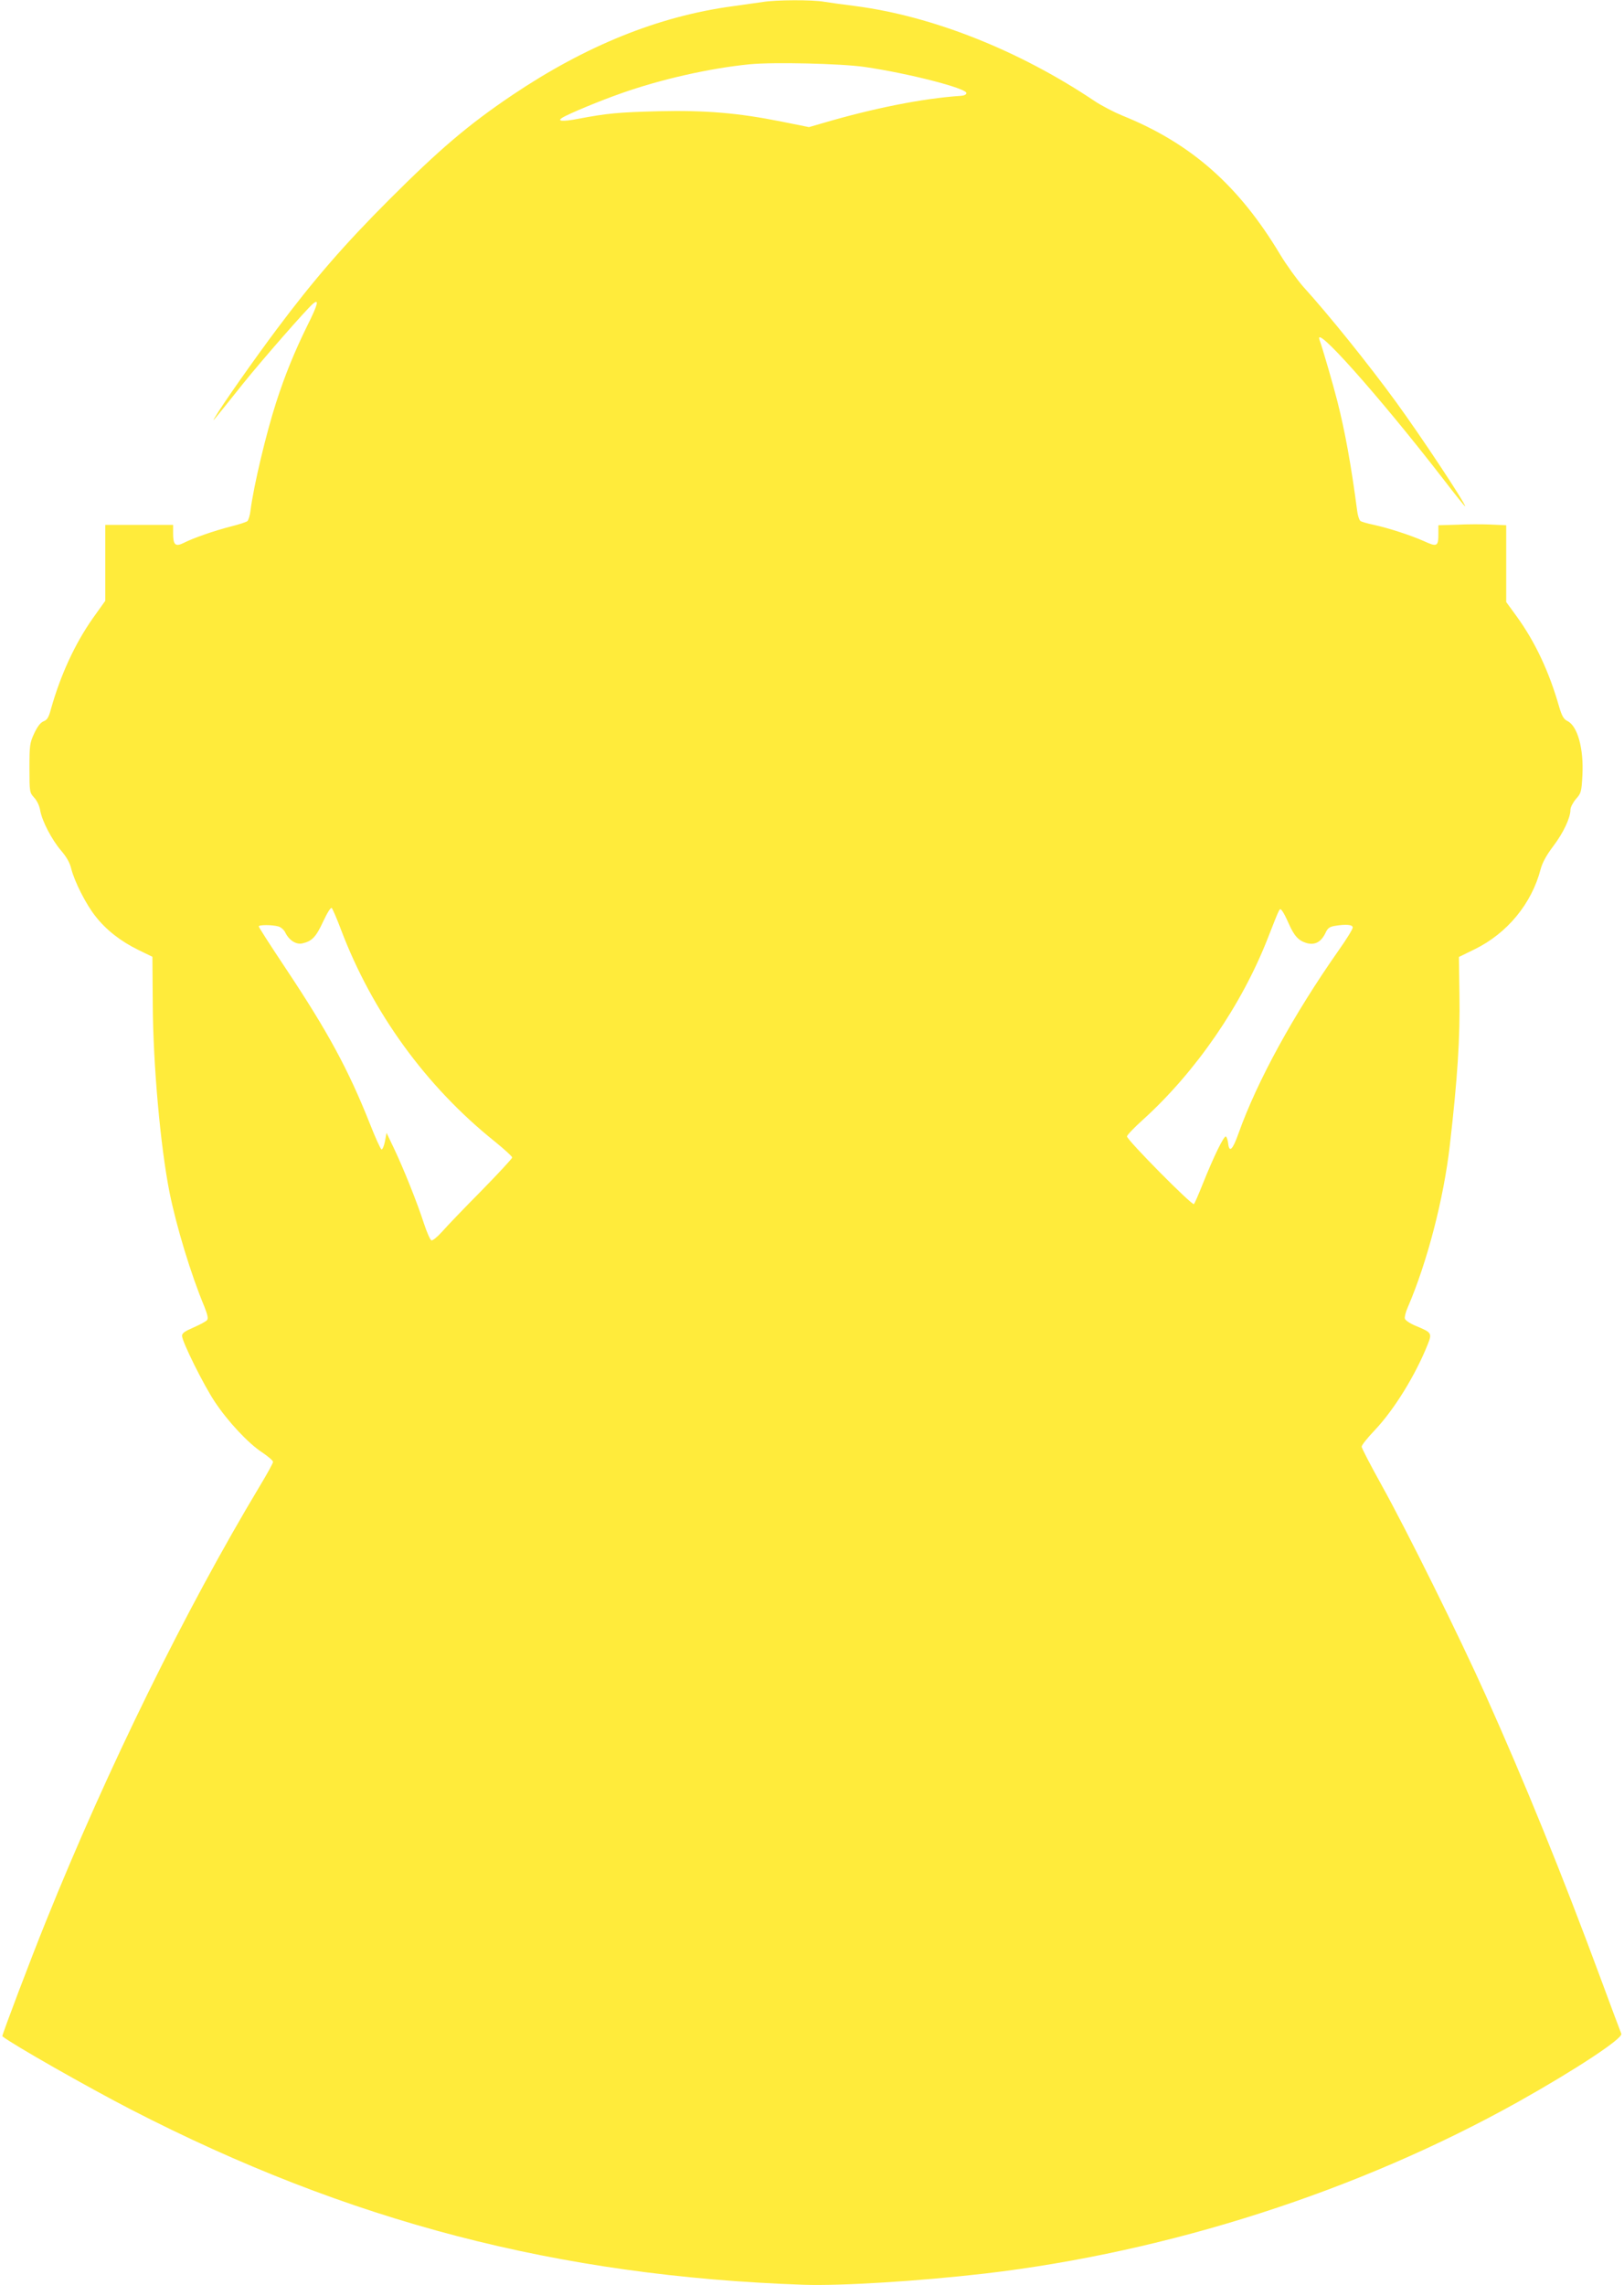 <?xml version="1.0" standalone="no"?>
<!DOCTYPE svg PUBLIC "-//W3C//DTD SVG 20010904//EN"
 "http://www.w3.org/TR/2001/REC-SVG-20010904/DTD/svg10.dtd">
<svg version="1.0" xmlns="http://www.w3.org/2000/svg"
 width="910pt" height="1280pt" viewBox="0 0 910 1280"
 preserveAspectRatio="xMidYMid meet">
<g transform="translate(0,1280) scale(0.1,-0.1)"
fill="#ffeb3b" stroke="none">
<path d="M4275 12789 c-27 -4 -104 -15 -170 -24 -415 -56 -823 -221 -1235
-498 -246 -166 -406 -302 -690 -586 -250 -250 -422 -448 -630 -726 -122 -163
-308 -427 -344 -490 -21 -35 -24 -39 155 185 111 138 357 419 393 449 36 30
27 -5 -32 -123 -71 -144 -125 -276 -175 -431 -56 -174 -125 -463 -143 -602 -3
-29 -12 -57 -18 -62 -6 -5 -48 -19 -93 -30 -94 -24 -211 -65 -264 -92 -46 -23
-59 -11 -59 53 l0 48 -190 0 -190 0 0 -212 0 -213 -70 -98 c-101 -144 -181
-318 -235 -510 -12 -45 -21 -60 -41 -67 -17 -7 -34 -29 -52 -67 -25 -54 -27
-67 -27 -195 0 -134 1 -137 26 -165 16 -17 30 -46 34 -71 10 -60 66 -167 118
-227 29 -34 48 -66 56 -100 18 -72 83 -201 136 -267 59 -76 141 -140 239 -188
l80 -39 2 -268 c2 -340 43 -795 94 -1052 39 -192 119 -457 195 -639 18 -46 23
-67 15 -76 -5 -7 -39 -25 -75 -41 -49 -21 -65 -32 -65 -47 0 -32 121 -276 184
-370 73 -110 187 -232 265 -283 33 -22 61 -46 61 -53 0 -7 -33 -67 -74 -135
-416 -692 -853 -1581 -1198 -2437 -82 -202 -249 -643 -245 -645 52 -43 485
-289 722 -411 1219 -628 2391 -933 3768 -981 211 -7 643 20 1017 63 1032 121
2092 462 2986 961 323 181 589 356 579 382 -4 9 -58 153 -120 321 -212 573
-422 1089 -640 1575 -148 330 -441 921 -584 1178 -61 110 -111 206 -111 214 0
9 33 50 73 92 109 115 229 309 298 483 24 61 21 65 -66 101 -34 14 -61 32 -63
42 -2 9 5 38 17 64 109 254 201 608 235 906 43 372 58 602 54 843 l-3 212 90
44 c181 89 318 255 368 448 10 37 33 79 71 129 56 74 96 158 96 204 0 13 14
40 31 60 29 32 31 41 36 133 8 148 -27 277 -85 304 -20 10 -30 28 -45 78 -56
197 -135 365 -238 507 l-59 81 0 215 0 215 -87 4 c-49 2 -134 2 -190 -1 l-103
-3 0 -47 c0 -72 -7 -76 -81 -42 -74 33 -197 73 -284 92 -33 7 -65 16 -72 21
-7 6 -15 31 -18 56 -34 258 -68 445 -111 614 -23 91 -84 301 -99 341 -43 110
330 -308 689 -772 69 -90 126 -161 126 -157 0 19 -245 389 -387 584 -156 214
-375 486 -521 647 -34 39 -93 120 -129 180 -232 387 -500 623 -885 778 -46 19
-118 56 -159 84 -422 282 -905 473 -1336 529 -65 8 -143 19 -174 24 -65 12
-272 11 -344 -1z m570 -364 c242 -35 570 -119 570 -146 0 -9 -12 -15 -35 -16
-214 -15 -485 -69 -771 -153 l-76 -22 -154 31 c-245 49 -427 64 -689 58 -224
-6 -285 -11 -453 -43 -84 -16 -118 -13 -87 6 34 22 213 96 330 137 223 79 497
141 721 163 135 13 513 4 644 -15z m-2935 -4830 c176 -465 477 -880 863 -1189
53 -43 97 -83 97 -89 0 -6 -78 -90 -173 -187 -95 -96 -194 -199 -220 -229 -26
-29 -53 -51 -60 -48 -6 2 -25 44 -41 93 -37 115 -113 305 -167 419 l-43 90 -9
-48 c-5 -26 -14 -46 -19 -45 -6 2 -36 69 -67 148 -119 299 -233 510 -468 863
-84 126 -153 233 -153 238 0 10 73 10 110 0 14 -4 31 -19 38 -33 21 -44 61
-70 96 -62 54 12 77 36 117 123 24 51 43 81 48 75 5 -5 28 -58 51 -119z m5310
35 c31 -71 55 -98 101 -112 47 -13 81 5 106 56 12 27 23 35 52 40 65 11 101 7
101 -9 0 -9 -35 -66 -79 -128 -254 -362 -457 -733 -561 -1025 -33 -93 -52
-111 -58 -56 -2 16 -7 33 -12 38 -10 10 -68 -109 -132 -269 -22 -55 -43 -104
-48 -109 -10 -10 -375 359 -375 379 0 7 40 49 89 93 296 268 553 641 700 1017
72 183 65 170 80 154 7 -8 23 -39 36 -69z"/>
</g>
</svg>
